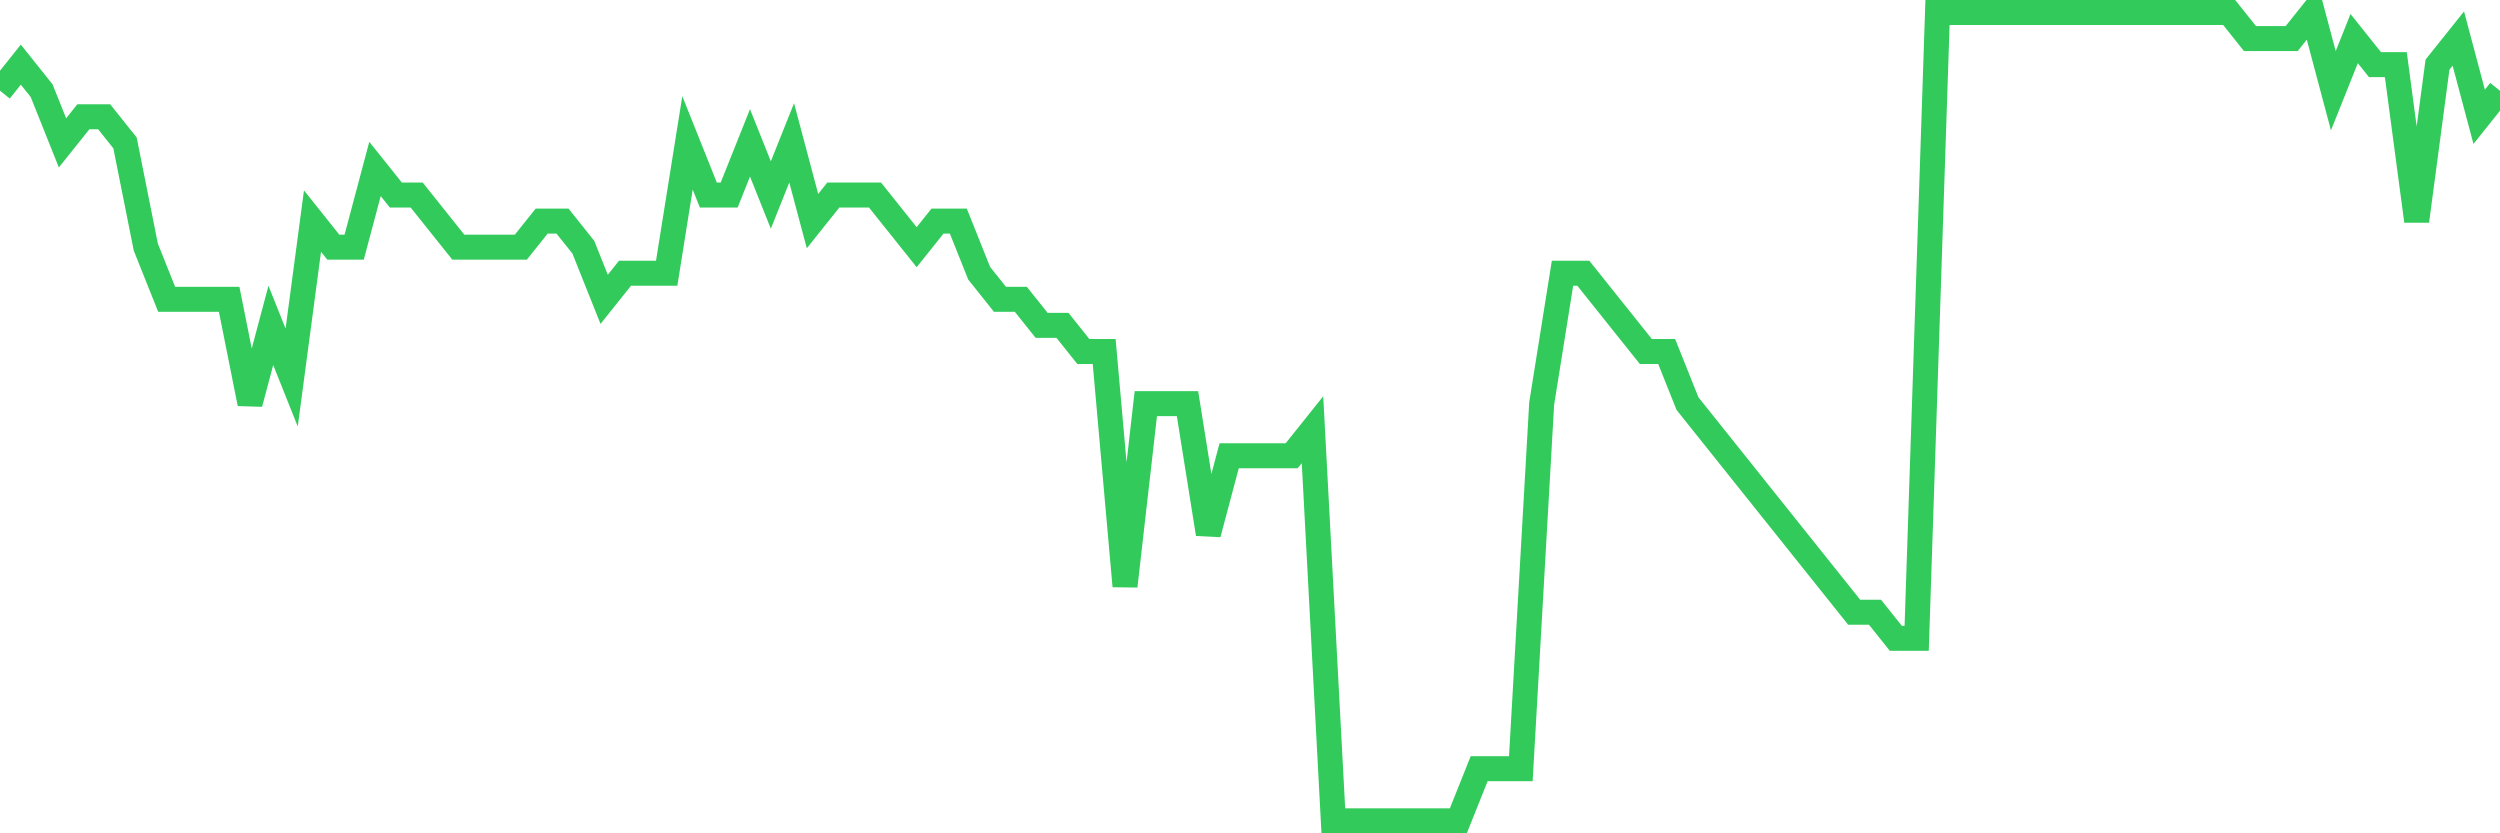 <svg
  xmlns="http://www.w3.org/2000/svg"
  xmlns:xlink="http://www.w3.org/1999/xlink"
  width="120"
  height="40"
  viewBox="0 0 120 40"
  preserveAspectRatio="none"
>
  <polyline
    points="0,4.355 1,3.103 2,4.355 3,6.858 4,5.606 5,5.606 6,6.858 7,11.865 8,14.368 9,14.368 10,14.368 11,14.368 12,19.374 13,15.619 14,18.123 15,10.613 16,11.865 17,11.865 18,8.11 19,9.361 20,9.361 21,10.613 22,11.865 23,11.865 24,11.865 25,11.865 26,10.613 27,10.613 28,11.865 29,14.368 30,13.116 31,13.116 32,13.116 33,6.858 34,9.361 35,9.361 36,6.858 37,9.361 38,6.858 39,10.613 40,9.361 41,9.361 42,9.361 43,10.613 44,11.865 45,10.613 46,10.613 47,13.116 48,14.368 49,14.368 50,15.619 51,15.619 52,16.871 53,16.871 54,28.135 55,19.374 56,19.374 57,19.374 58,25.632 59,21.877 60,21.877 61,21.877 62,21.877 63,20.626 64,39.4 65,39.4 66,39.4 67,39.4 68,39.4 69,39.4 70,39.4 71,36.897 72,36.897 73,36.897 74,19.374 75,13.116 76,13.116 77,14.368 78,15.619 79,16.871 80,16.871 81,19.374 82,20.626 83,21.877 84,23.129 85,24.381 86,25.632 87,26.884 88,28.135 89,29.387 90,29.387 91,30.639 92,30.639 93,0.6 94,0.6 95,0.6 96,0.6 97,0.6 98,0.6 99,0.6 100,0.6 101,0.6 102,0.6 103,0.6 104,0.6 105,0.6 106,0.6 107,0.6 108,1.852 109,1.852 110,1.852 111,0.6 112,4.355 113,1.852 114,3.103 115,3.103 116,10.613 117,3.103 118,1.852 119,5.606 120,4.355"
    fill="none"
    stroke="#32ca5b"
    stroke-width="1.2"
  >
  </polyline>
</svg>